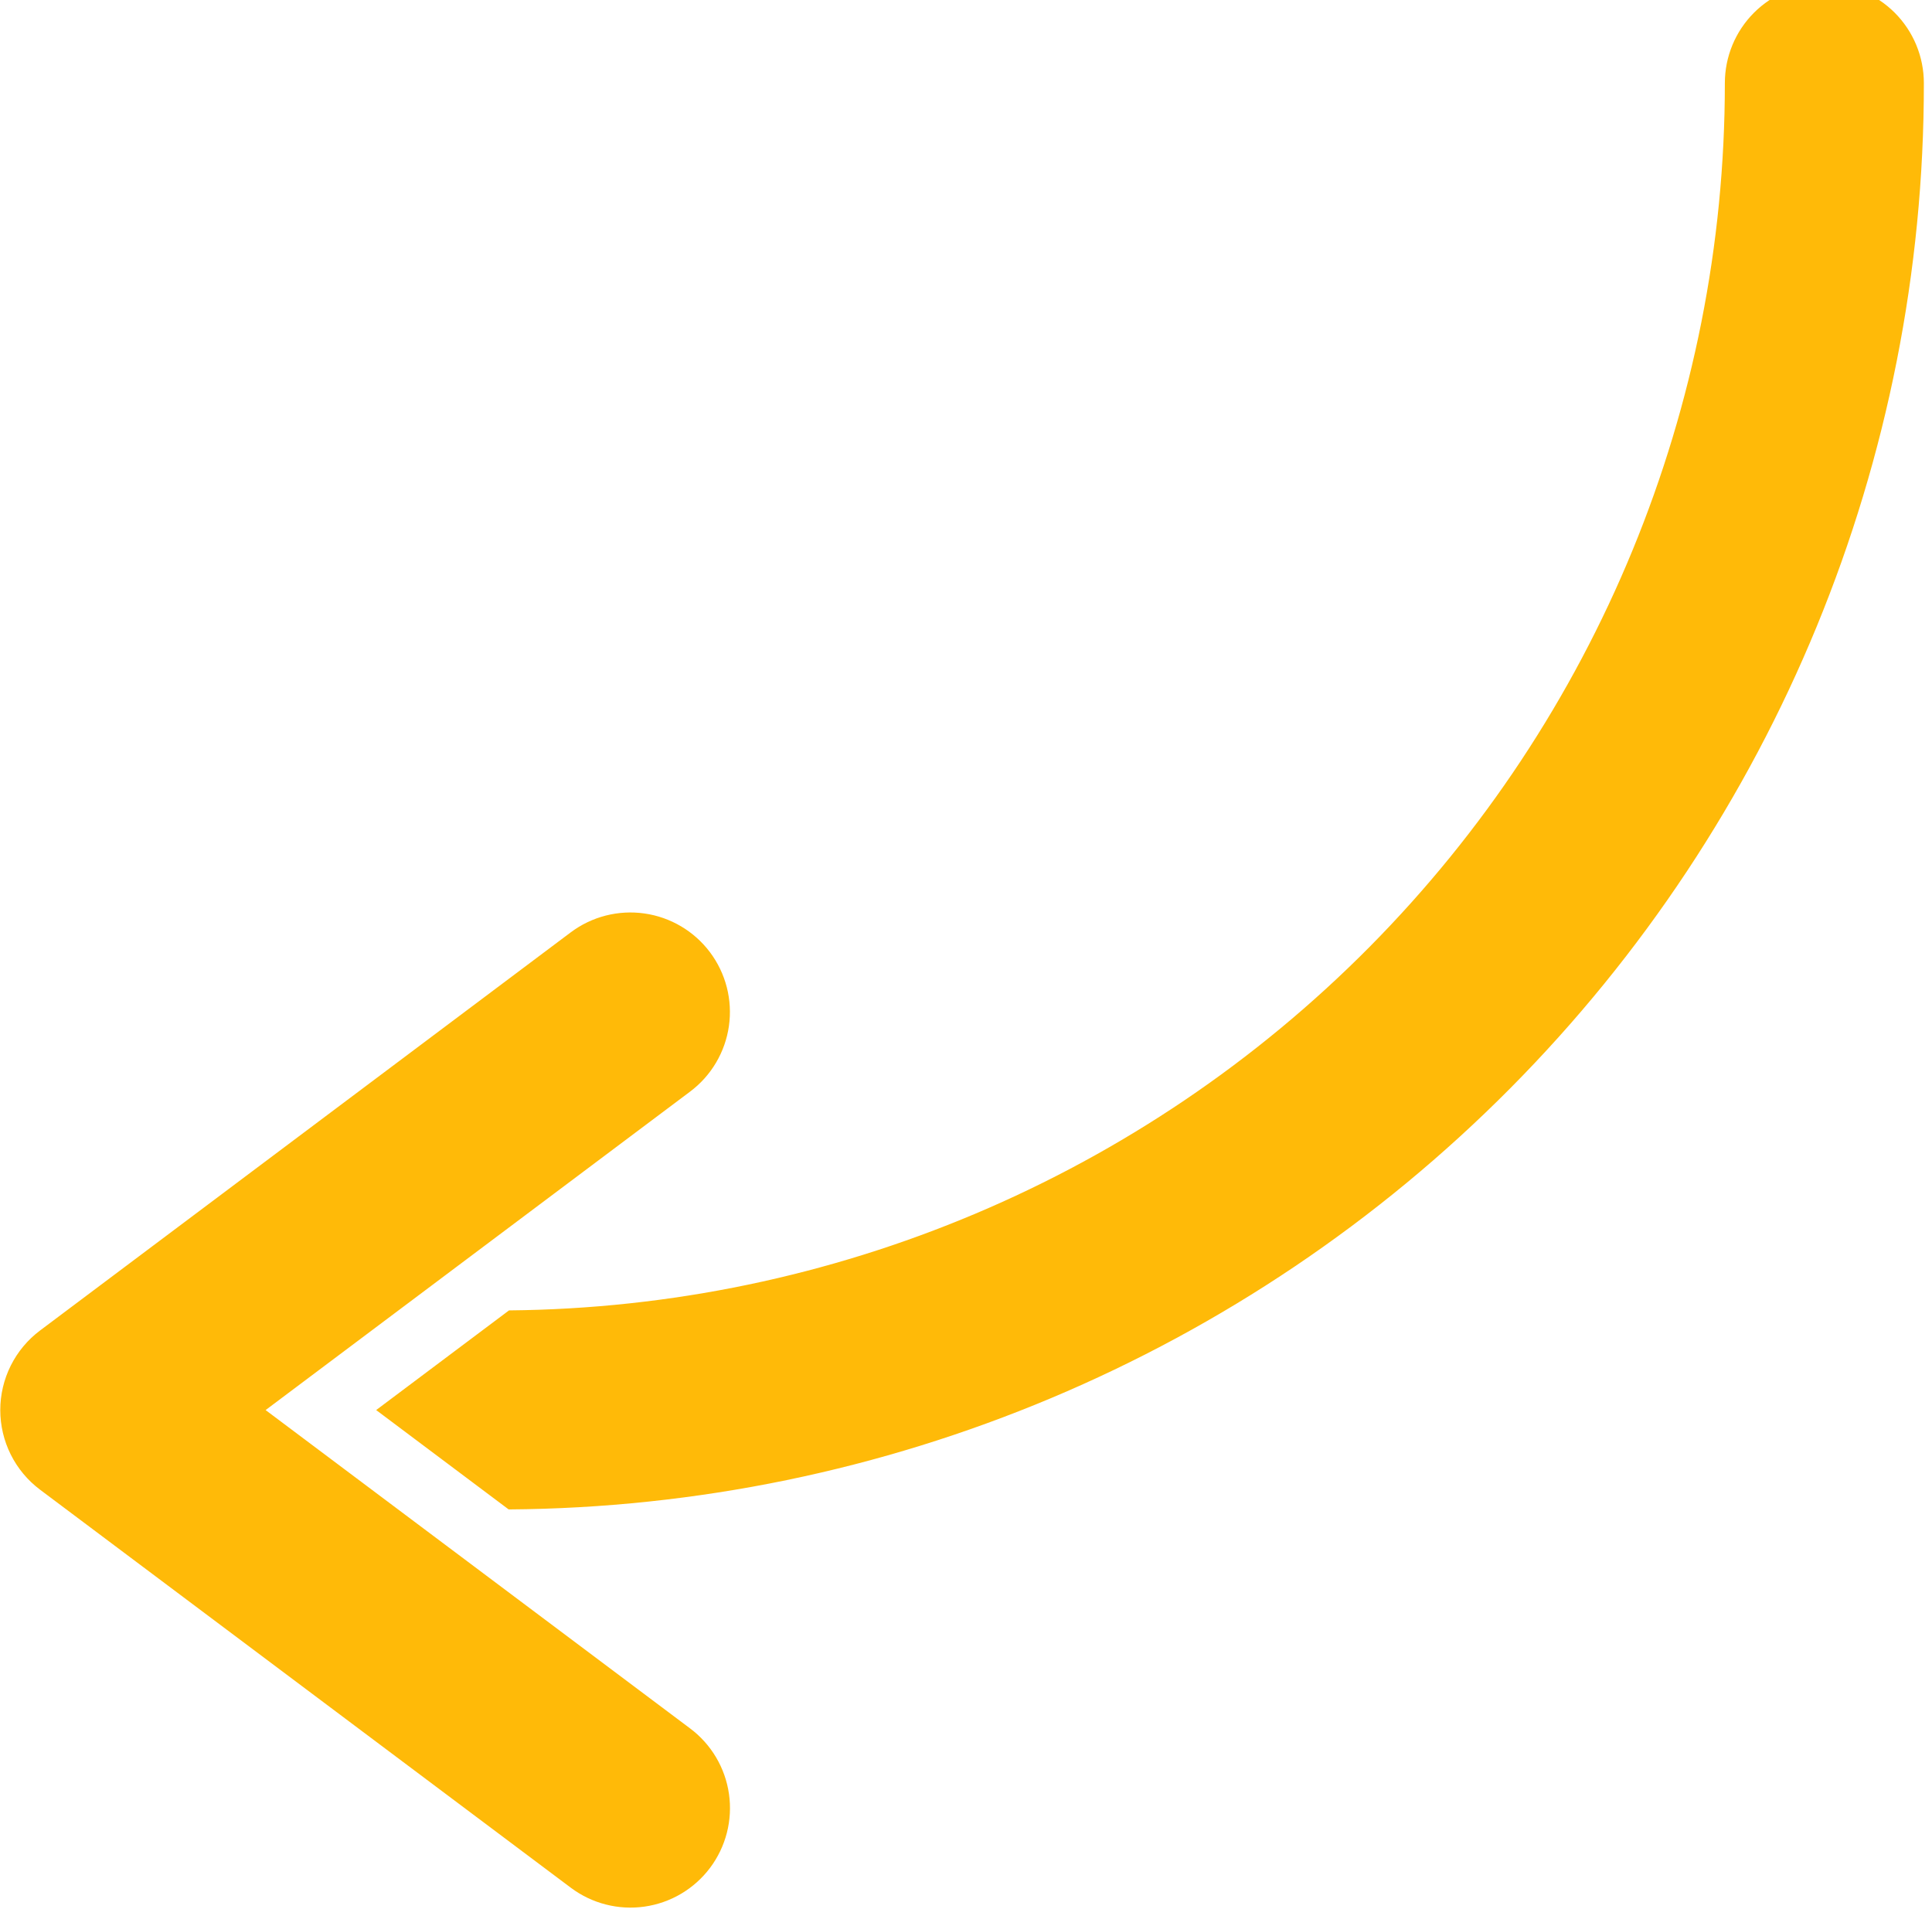 <?xml version="1.0" encoding="UTF-8"?> <svg xmlns="http://www.w3.org/2000/svg" width="233" height="231" viewBox="0 0 233 231" fill="none"> <path d="M232.018 10.017C232.018 6.834 230.753 3.782 228.502 1.532C226.252 -0.718 223.199 -1.982 220.017 -1.982C216.834 -1.982 213.782 -0.717 211.532 1.533C209.282 3.784 208.018 6.836 208.018 10.019C208.024 49.036 192.62 86.477 165.159 114.193C137.698 141.91 100.402 157.66 61.386 158.016L45.366 170.034L61.345 182.016C106.744 181.705 150.176 163.442 182.154 131.215C214.132 98.989 232.058 55.417 232.018 10.017ZM85.627 114.83C86.573 116.091 87.261 117.525 87.653 119.052C88.044 120.578 88.13 122.167 87.908 123.727C87.685 125.287 87.157 126.788 86.354 128.144C85.552 129.5 84.49 130.685 83.229 131.63L32.033 170.035L83.236 208.43C84.497 209.376 85.559 210.56 86.362 211.916C87.165 213.272 87.693 214.773 87.916 216.333C88.139 217.893 88.053 219.482 87.662 221.008C87.271 222.535 86.583 223.969 85.638 225.23C84.692 226.491 83.508 227.553 82.152 228.356C80.796 229.159 79.295 229.687 77.735 229.91C76.175 230.133 74.587 230.047 73.06 229.656C71.533 229.265 70.099 228.577 68.838 227.632L4.833 179.638C3.343 178.52 2.133 177.071 1.3 175.405C0.467 173.738 0.033 171.901 0.033 170.038C0.032 168.175 0.466 166.338 1.299 164.671C2.132 163.005 3.341 161.556 4.832 160.438L68.827 112.432C71.373 110.522 74.573 109.702 77.724 110.152C80.875 110.601 83.718 112.284 85.627 114.83Z" fill="#FFBA08"></path> </svg> 